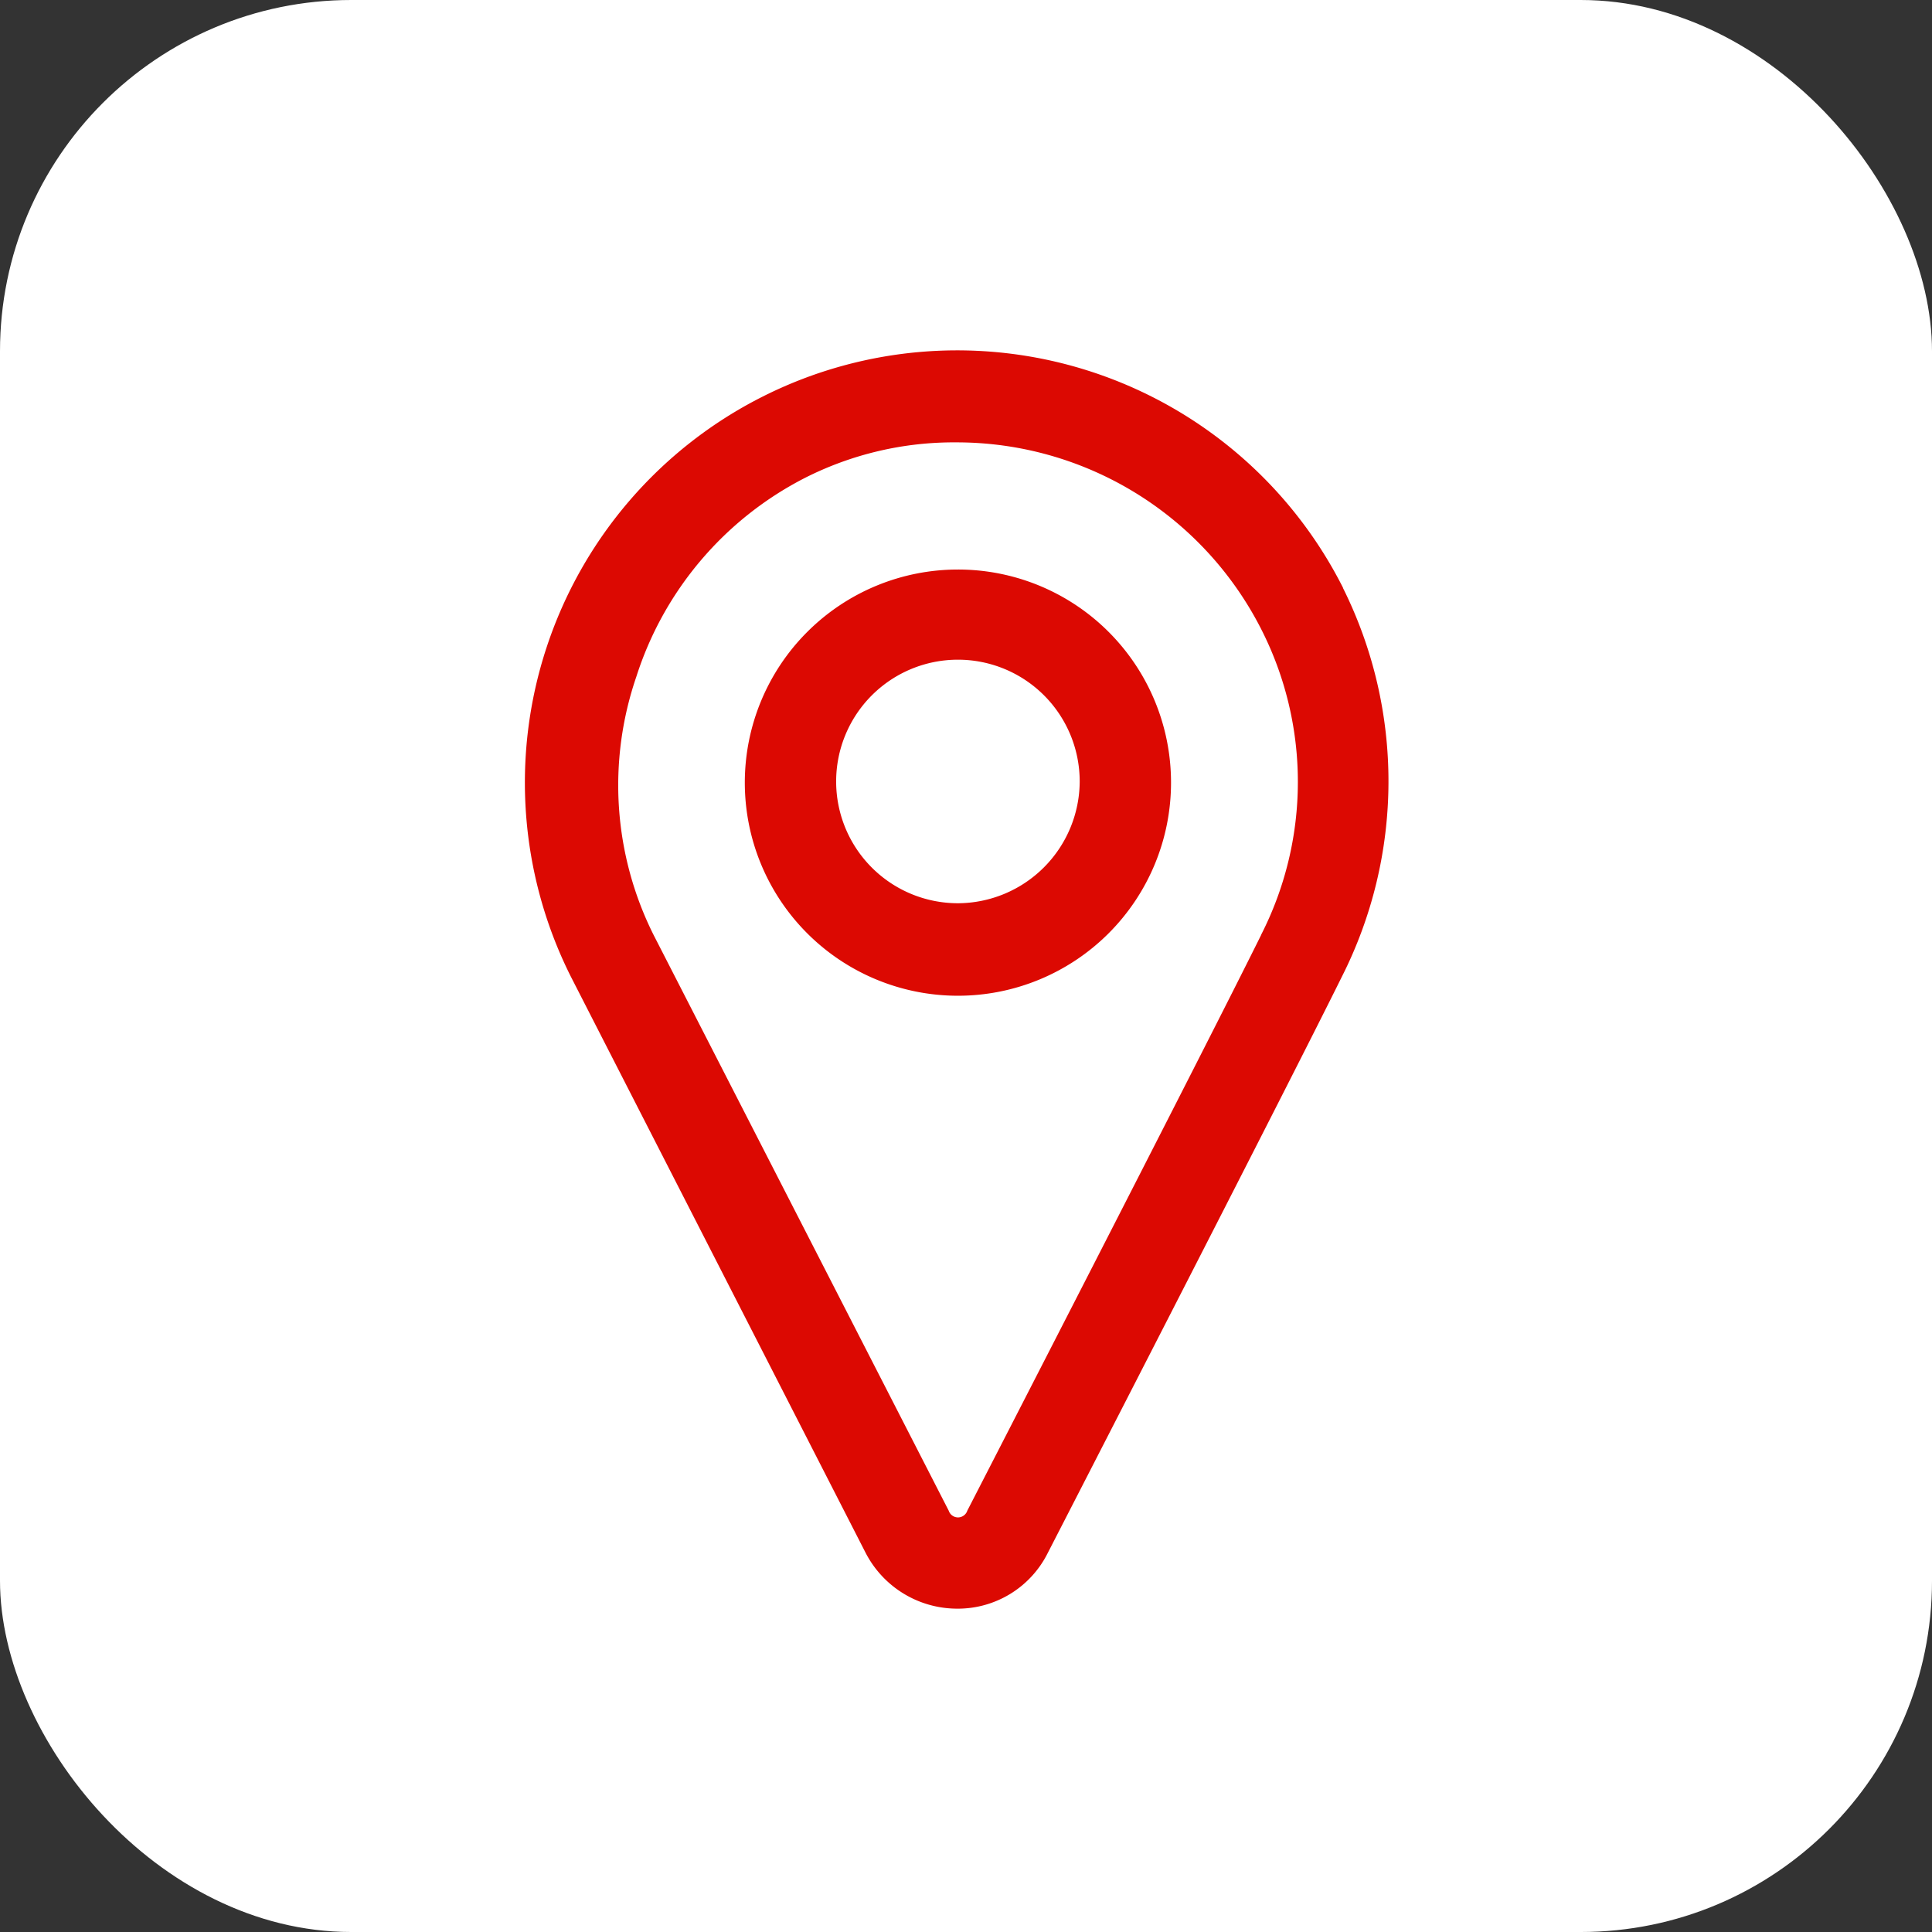 <svg xmlns="http://www.w3.org/2000/svg" width="33" height="33" viewBox="0 0 33 33"><rect x="0" y="0" width="33" height="33" fill="#333333" stroke="none"/><g id="Location" transform="translate(-1068 -4212)"><rect id="Rectangle_277" data-name="Rectangle 277" width="33" height="33" rx="6" transform="translate(1068 4212)" fill="#fff"></rect><g id="Group_425" data-name="Group 425" transform="translate(15160.566 2992.989)"><path id="Path_301" data-name="Path 301" d="M263.48,106.4a3.64,3.64,0,1,0,3.64,3.64A3.638,3.638,0,0,0,263.48,106.4Zm0,5.7a2.08,2.08,0,1,1,2.08-2.08A2.089,2.089,0,0,1,263.48,112.1Z" transform="translate(-14339.684 1122.339)" fill="#dc0902"></path><path id="Path_302" data-name="Path 302" d="M181.586,18.113A7.382,7.382,0,0,0,168.4,24.761l5.02,9.813a1.761,1.761,0,0,0,1.56.972,1.716,1.716,0,0,0,1.56-.95s4.093-7.959,5.02-9.836a7.4,7.4,0,0,0,.023-6.648Zm-1.4,5.924c-.927,1.877-5.02,9.836-5.02,9.836a.167.167,0,0,1-.317,0l-5.042-9.836a5.712,5.712,0,0,1-.294-4.409,5.792,5.792,0,0,1,2.872-3.392,5.627,5.627,0,0,1,2.6-.611,5.835,5.835,0,0,1,5.2,3.188,5.748,5.748,0,0,1,0,5.223Z" transform="translate(-14251.21 1210.942)" fill="#dc0902"></path></g></g></svg>